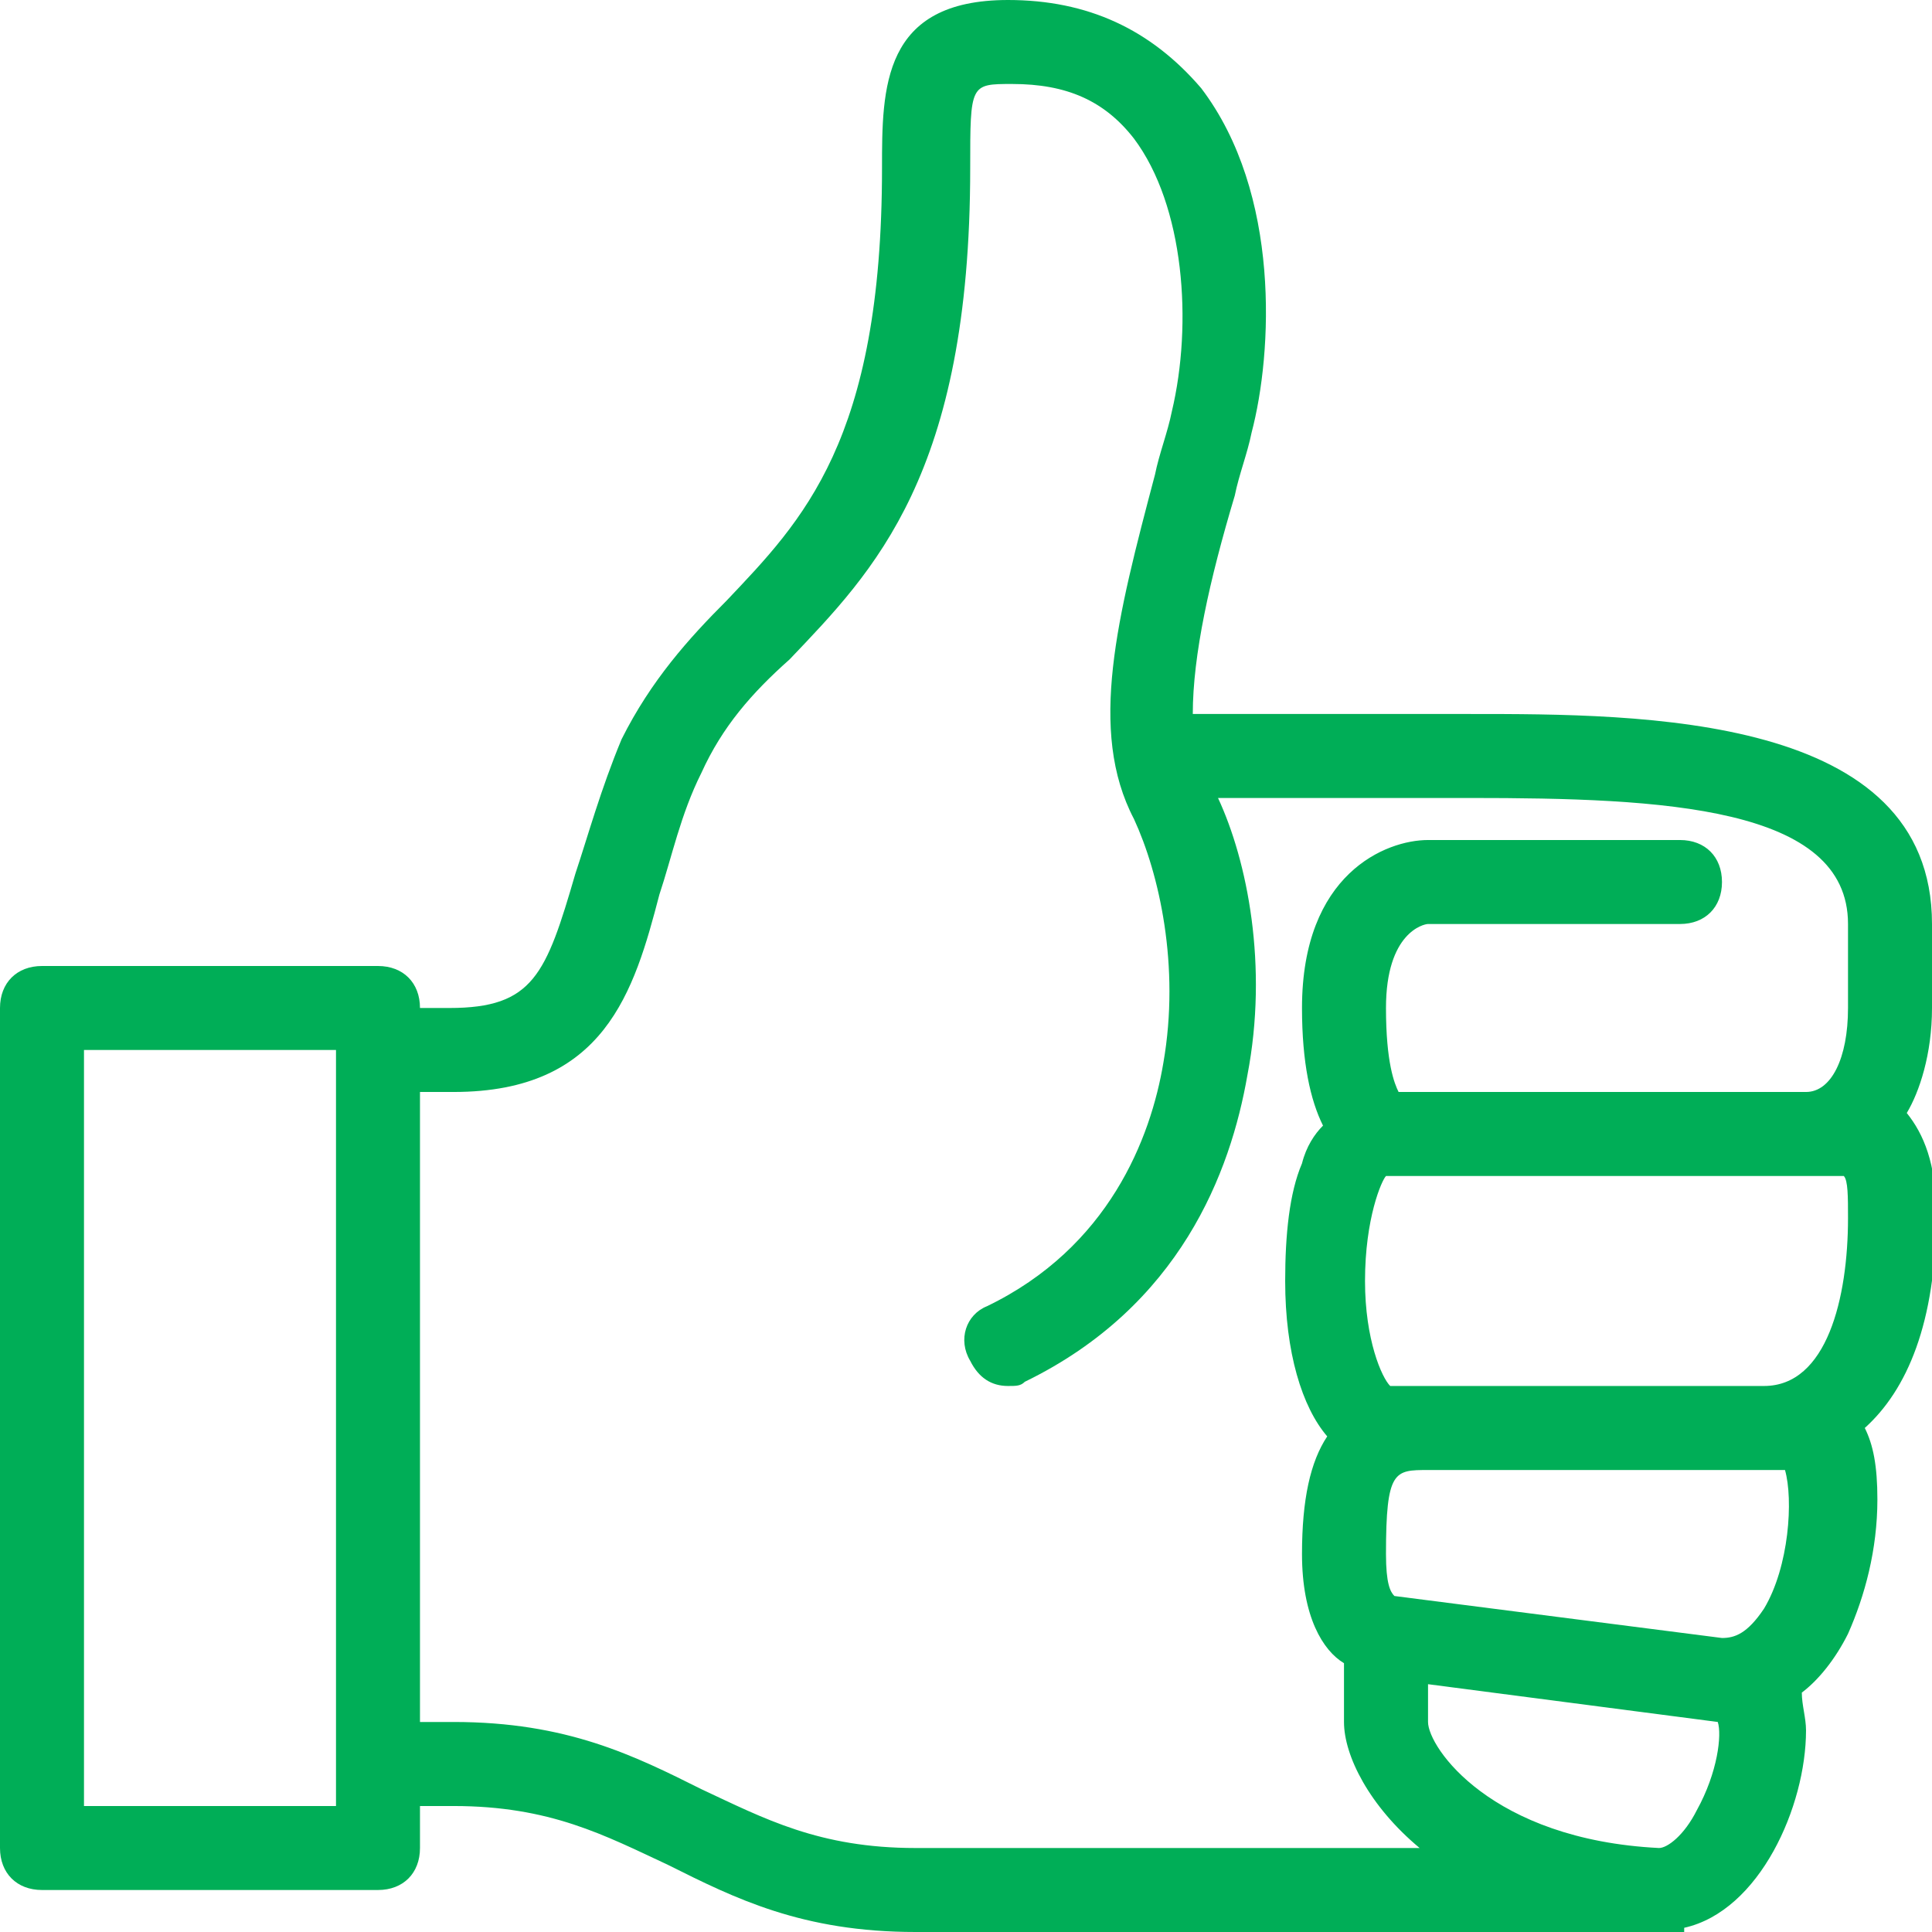 <?xml version="1.0" encoding="UTF-8"?> <svg xmlns="http://www.w3.org/2000/svg" width="34" height="34" viewBox="0 0 34 34" fill="none"><g clip-path="url(#clip0)"><path d="M34 16.261C34 12.565 28.9 12.565 25.87 12.565H20.991C20.991 11.53 21.287 10.2 21.73 8.722C21.804 8.352 21.952 7.983 22.026 7.613C22.396 6.209 22.544 3.4 21.139 1.552C20.252 0.517 19.143 0 17.739 0C15.522 0 15.522 1.552 15.522 2.957C15.522 7.761 14.117 9.165 12.787 10.57C12.122 11.235 11.457 11.974 10.939 13.009C10.57 13.896 10.348 14.709 10.126 15.374C9.609 17.148 9.387 17.739 7.909 17.739H6.652C6.209 17.739 6.209 19.217 6.652 19.217H7.983C10.643 19.217 11.161 17.444 11.604 15.743C11.826 15.078 11.974 14.339 12.344 13.6C12.713 12.787 13.23 12.196 13.896 11.604C15.374 10.052 17.074 8.352 17.074 2.957C17.074 1.478 17.074 1.478 17.813 1.478C18.774 1.478 19.439 1.774 19.956 2.439C20.843 3.622 20.991 5.691 20.622 7.243C20.548 7.613 20.4 7.983 20.326 8.352C19.661 10.865 19.143 12.861 19.956 14.413C20.4 15.374 20.77 17 20.474 18.7C20.252 20.03 19.513 21.952 17.37 22.987C17 23.135 16.852 23.578 17.074 23.948C17.222 24.244 17.444 24.391 17.739 24.391C17.887 24.391 17.961 24.391 18.035 24.317C20.77 22.987 21.657 20.622 21.952 18.922C22.322 17 21.952 15.152 21.435 14.043H25.87C29.27 14.043 32.522 14.191 32.522 16.261V17.739C32.522 18.626 32.226 19.217 31.783 19.217H31.044H24.613C24.539 19.07 24.391 18.7 24.391 17.739C24.391 16.409 25.056 16.261 25.131 16.261H29.565C30.009 16.261 30.304 15.965 30.304 15.522C30.304 15.078 30.009 14.783 29.565 14.783H25.131C24.391 14.783 22.913 15.374 22.913 17.739C22.913 18.7 23.061 19.365 23.283 19.809C23.135 19.956 22.987 20.178 22.913 20.474C22.691 20.991 22.617 21.73 22.617 22.544C22.617 23.8 22.913 24.761 23.357 25.278C23.061 25.722 22.913 26.387 22.913 27.348C22.913 28.456 23.283 29.048 23.652 29.27V30.304C23.652 30.896 24.096 31.783 24.983 32.522H16.113C14.413 32.522 13.452 32.004 12.344 31.487C11.161 30.896 9.978 30.304 7.983 30.304H6.652C6.209 30.304 6.209 31.783 6.652 31.783H7.983C9.683 31.783 10.643 32.3 11.752 32.817C12.935 33.409 14.117 34 16.113 34H29.196C29.27 34 29.27 34 29.343 34C29.417 34 29.491 34 29.639 34V33.926C30.97 33.63 31.783 31.783 31.783 30.452C31.783 30.23 31.709 30.009 31.709 29.787C32.004 29.565 32.3 29.196 32.522 28.752C32.817 28.087 33.039 27.274 33.039 26.387C33.039 25.796 32.965 25.426 32.817 25.13C33.556 24.465 34.074 23.283 34.074 21.361C34.074 20.474 33.852 19.956 33.556 19.587C33.778 19.217 34 18.552 34 17.739V16.261ZM32.448 20.696C32.522 20.77 32.522 21.065 32.522 21.435C32.522 22.839 32.152 24.391 31.044 24.391H24.465C24.317 24.244 24.022 23.578 24.022 22.544C24.022 21.435 24.317 20.77 24.391 20.696H31.044H31.783H32.448ZM31.044 28.309C30.748 28.752 30.526 28.826 30.304 28.826L24.539 28.087C24.465 28.013 24.391 27.865 24.391 27.348C24.391 25.87 24.539 25.87 25.131 25.87H31.413C31.561 26.387 31.487 27.57 31.044 28.309ZM29.861 31.857C29.639 32.3 29.343 32.522 29.196 32.522C26.239 32.374 25.131 30.748 25.131 30.304V29.639L30.23 30.304C30.304 30.526 30.23 31.191 29.861 31.857Z" fill="#00AE57"></path><path d="M6.652 33.261H0.739C0.296 33.261 0 32.965 0 32.522V17.739C0 17.296 0.296 17 0.739 17H6.652C7.096 17 7.391 17.296 7.391 17.739V32.522C7.391 32.965 7.096 33.261 6.652 33.261ZM1.478 31.783H5.913V18.478H1.478V31.783Z" fill="#00AE57"></path></g><defs><clipPath id="clip0"><rect width="34" height="34" fill="white"></rect></clipPath></defs></svg> 